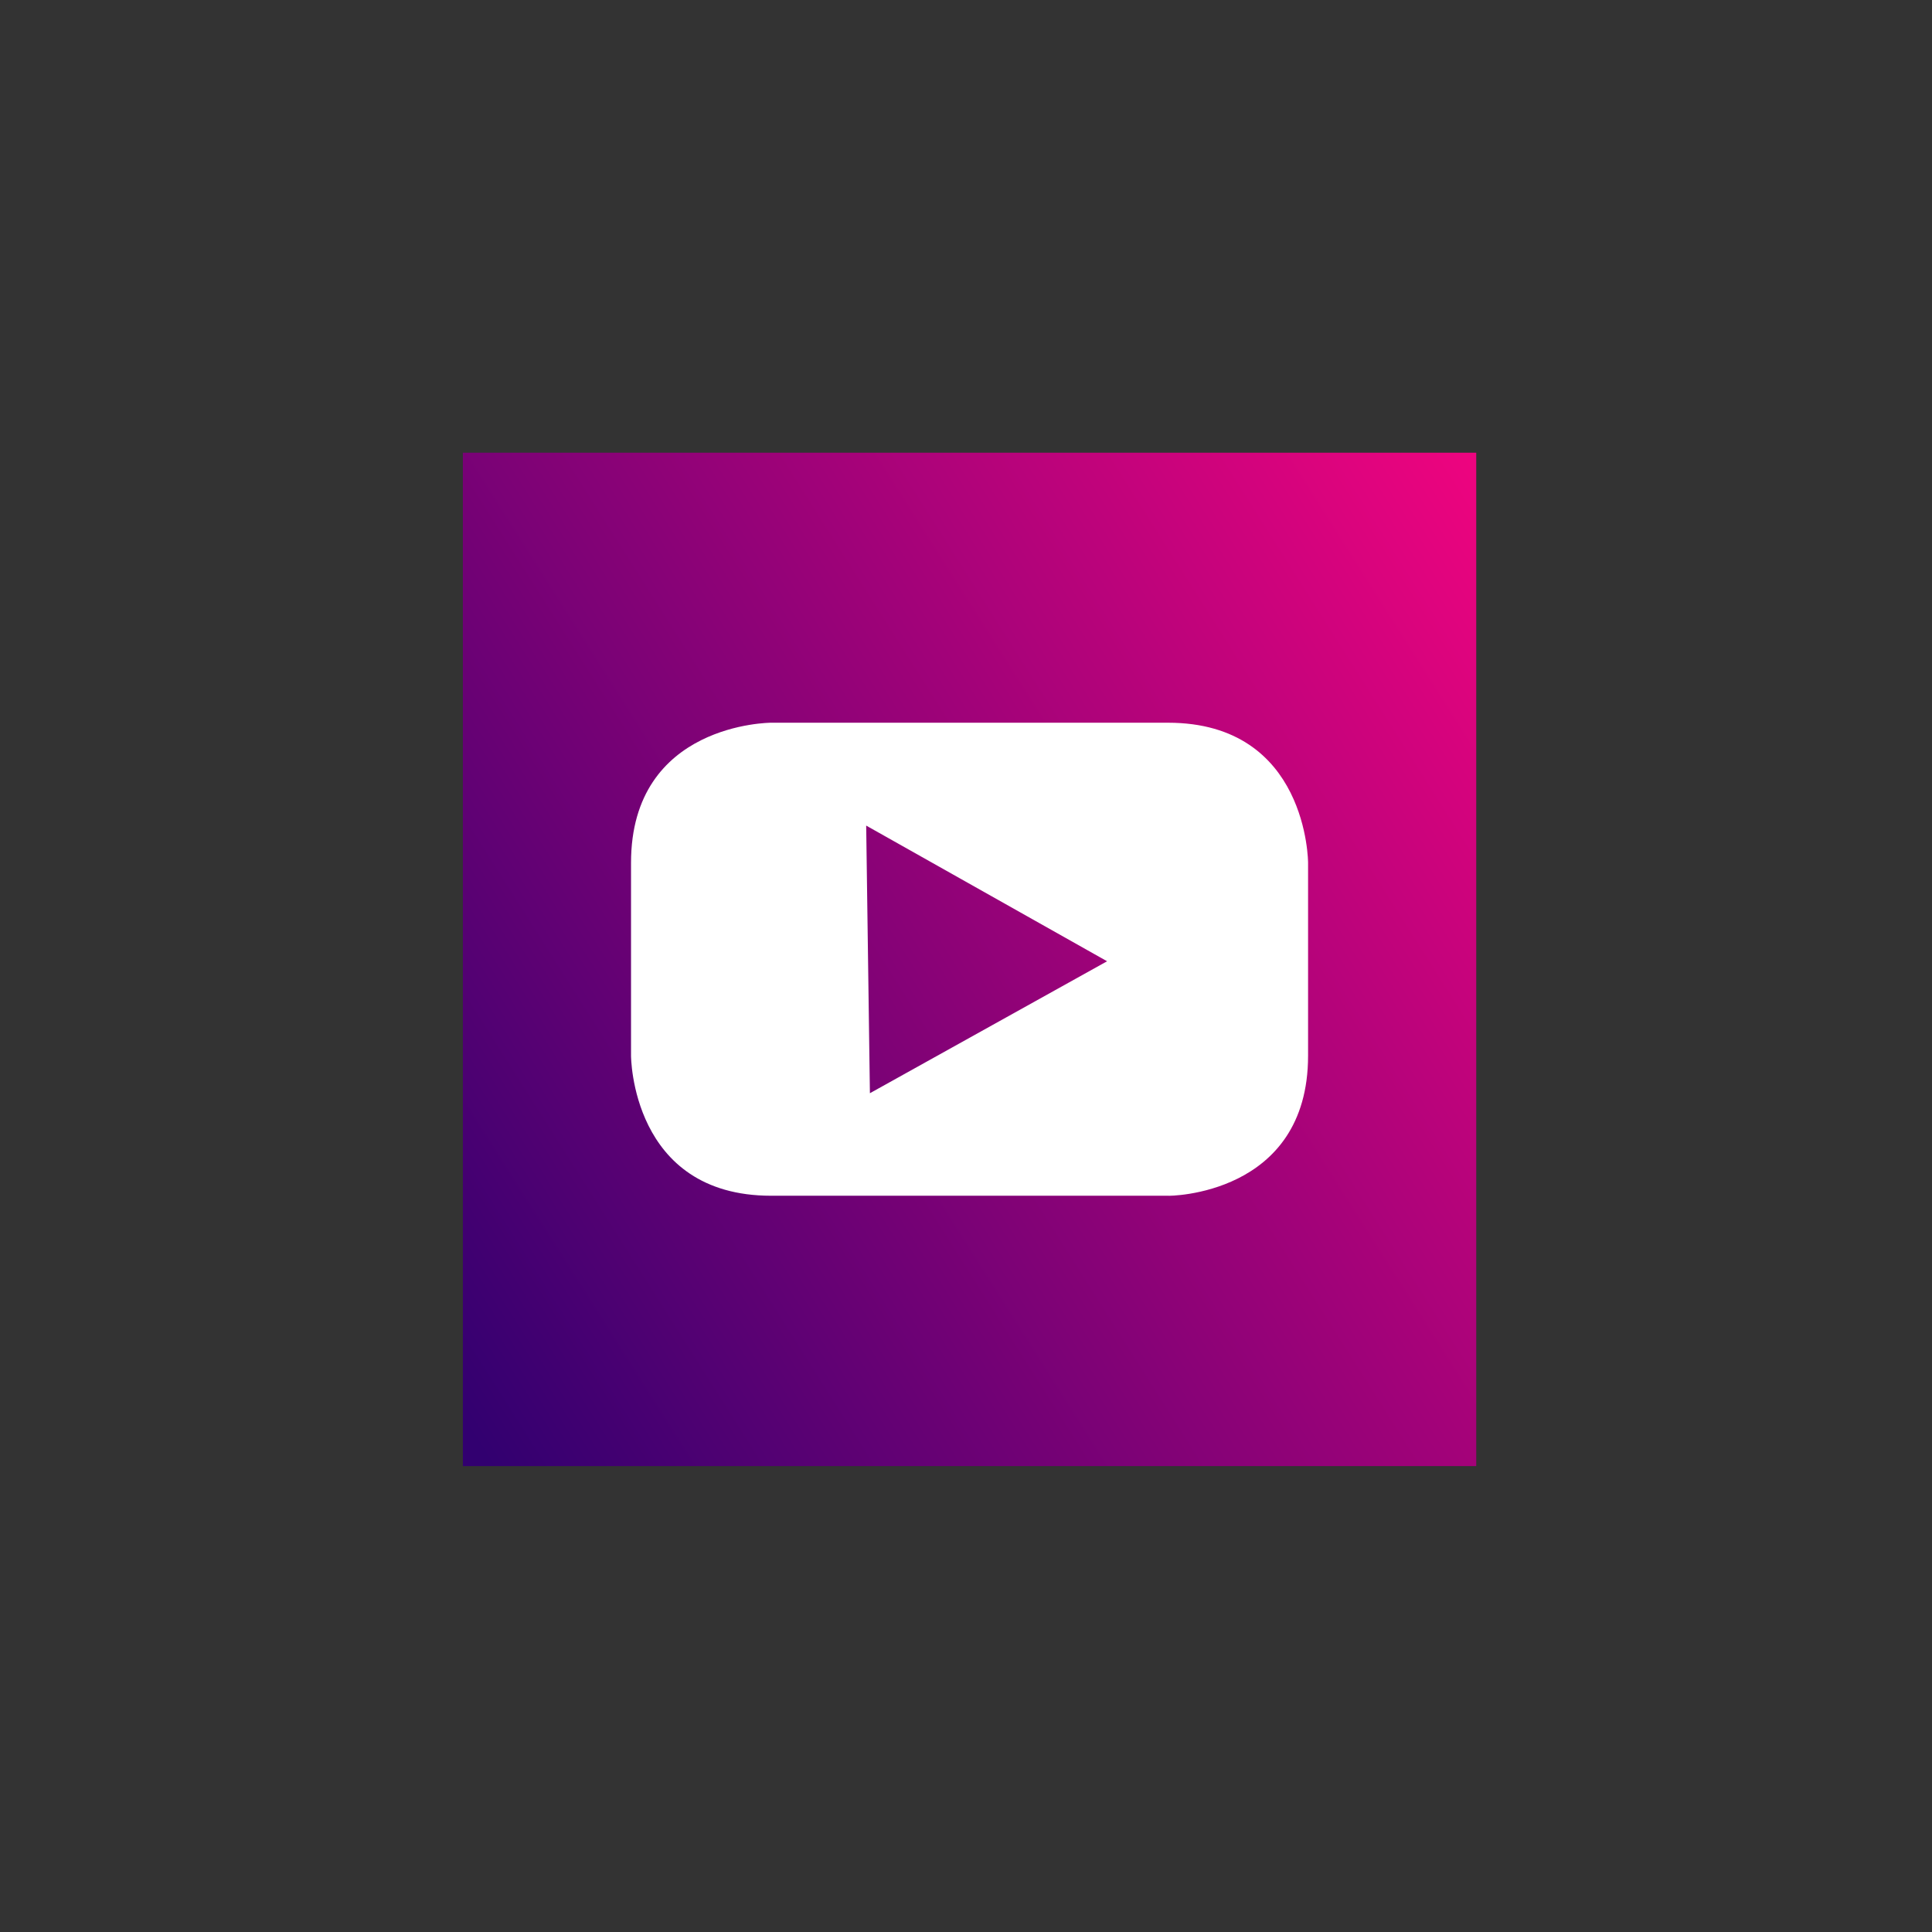 <svg enable-background="new 0 0 571 571" viewBox="0 0 571 571" xmlns="http://www.w3.org/2000/svg" xmlns:xlink="http://www.w3.org/1999/xlink"><rect x="0" y="0" width="571" height="571" fill="#333333" stroke="none"/><clipPath id="a"><path d="m136.8 133.8h299.5v299.5h-299.5z"/></clipPath><linearGradient id="b" gradientTransform="matrix(53.607 -33.889 33.889 53.607 50232.938 -51329.758)" gradientUnits="userSpaceOnUse" x1="-1103.681" x2="-1097.165" y1="267.068" y2="267.068"><stop offset="0" stop-color="#320070"/><stop offset=".99" stop-color="#f0047f"/><stop offset="1" stop-color="#f0047f"/></linearGradient><clipPath id="c"><path d="m136.8 133.8h299.5v299.5h-299.5z"/></clipPath><path clip-path="url(#a)" d="m1.5 219.2 349.3-220.7 220.8 349.3-349.4 220.7z" fill="url(#b)"/><path clip-path="url(#c)" d="m327.2 284.1-70.1 39-1.1-79.1zm59.4 27.9v-57s0-41.4-41.4-41.4h-117.3s-41.4 0-41.4 41.4v57s0 41.4 41.4 41.4h117.3c-.1.1 41.4.1 41.4-41.4" fill="#fff"/></svg>